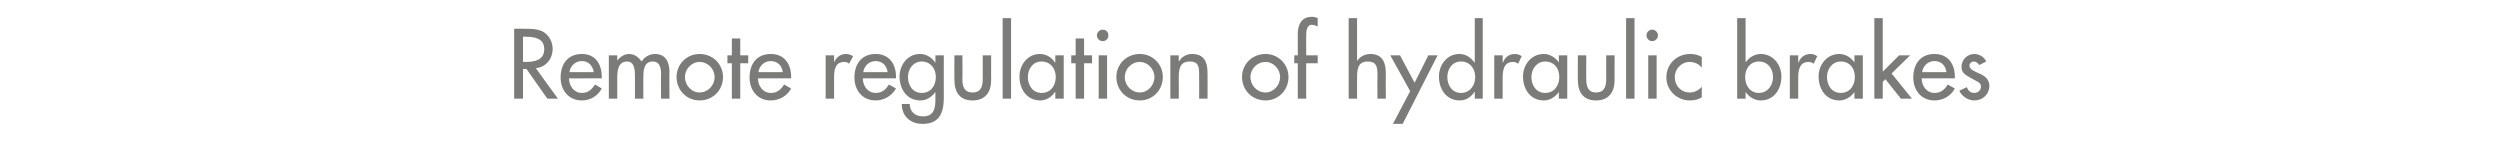 <?xml version="1.0" standalone="no"?><!DOCTYPE svg PUBLIC "-//W3C//DTD SVG 1.1//EN" "http://www.w3.org/Graphics/SVG/1.1/DTD/svg11.dtd"><svg xmlns="http://www.w3.org/2000/svg" version="1.1" width="565px" height="32.7px" viewBox="0 -5 565 32.7" style="top:-5px">  <desc>Remote regulation of hydraulic brakes</desc>  <defs/>  <g id="Polygon194703">    <path d="M 126.1 17.3 L 123.7 17.3 L 119 10.6 L 118.2 10.6 L 118.2 17.3 L 116.2 17.3 L 116.2 1.5 C 116.2 1.5 118.62 1.49 118.6 1.5 C 120 1.5 121.5 1.5 122.8 2.2 C 124.1 3 124.9 4.5 124.9 6 C 124.9 8.3 123.4 10.2 121.1 10.4 C 121.08 10.44 126.1 17.3 126.1 17.3 Z M 118.2 9 C 118.2 9 118.83 8.99 118.8 9 C 120.8 9 123 8.6 123 6.1 C 123 3.6 120.7 3.3 118.7 3.3 C 118.72 3.25 118.2 3.3 118.2 3.3 L 118.2 9 Z M 128.6 12.7 C 128.6 14.4 129.7 16 131.5 16 C 133 16 133.7 15.2 134.5 14.1 C 134.5 14.1 136 15 136 15 C 135.1 16.7 133.4 17.7 131.5 17.7 C 128.5 17.7 126.7 15.4 126.7 12.5 C 126.7 9.5 128.3 7.2 131.5 7.2 C 134.6 7.2 136 9.5 136 12.4 C 136.05 12.43 136 12.7 136 12.7 C 136 12.7 128.55 12.73 128.6 12.7 Z M 134.2 11.3 C 133.9 9.8 133 8.8 131.5 8.8 C 130 8.8 128.9 9.9 128.7 11.3 C 128.7 11.3 134.2 11.3 134.2 11.3 Z M 139.5 8.7 C 139.5 8.7 139.54 8.74 139.5 8.7 C 140.1 7.9 141.1 7.2 142.1 7.2 C 143.4 7.2 144.3 7.9 145 8.9 C 145.6 7.9 146.8 7.2 148 7.2 C 150.6 7.2 151.3 9.2 151.3 11.4 C 151.25 11.44 151.3 17.3 151.3 17.3 L 149.4 17.3 C 149.4 17.3 149.36 11.76 149.4 11.8 C 149.4 10.5 149.2 8.9 147.5 8.9 C 145.5 8.9 145.4 11 145.4 12.5 C 145.37 12.49 145.4 17.3 145.4 17.3 L 143.5 17.3 C 143.5 17.3 143.48 12.12 143.5 12.1 C 143.5 10.8 143.4 8.9 141.7 8.9 C 139.7 8.9 139.5 11 139.5 12.5 C 139.49 12.49 139.5 17.3 139.5 17.3 L 137.6 17.3 L 137.6 7.5 L 139.5 7.5 L 139.5 8.7 Z M 163.4 12.4 C 163.4 15.4 161.1 17.7 158.1 17.7 C 155.2 17.7 152.9 15.4 152.9 12.4 C 152.9 9.5 155.2 7.2 158.1 7.2 C 161.1 7.2 163.4 9.5 163.4 12.4 Z M 154.8 12.4 C 154.8 14.3 156.3 15.9 158.1 15.9 C 160 15.9 161.5 14.3 161.5 12.4 C 161.5 10.6 160 9 158.1 9 C 156.3 9 154.8 10.6 154.8 12.4 Z M 167.3 17.3 L 165.4 17.3 L 165.4 9.3 L 164.4 9.3 L 164.4 7.5 L 165.4 7.5 L 165.4 3.7 L 167.3 3.7 L 167.3 7.5 L 169.1 7.5 L 169.1 9.3 L 167.3 9.3 L 167.3 17.3 Z M 171.3 12.7 C 171.3 14.4 172.4 16 174.2 16 C 175.7 16 176.5 15.2 177.2 14.1 C 177.2 14.1 178.8 15 178.8 15 C 177.9 16.7 176.1 17.7 174.2 17.7 C 171.2 17.7 169.4 15.4 169.4 12.5 C 169.4 9.5 171 7.2 174.2 7.2 C 177.3 7.2 178.8 9.5 178.8 12.4 C 178.78 12.43 178.8 12.7 178.8 12.7 C 178.8 12.7 171.29 12.73 171.3 12.7 Z M 176.9 11.3 C 176.7 9.8 175.7 8.8 174.2 8.8 C 172.7 8.8 171.6 9.9 171.4 11.3 C 171.4 11.3 176.9 11.3 176.9 11.3 Z M 188.5 9.1 C 188.5 9.1 188.55 9.09 188.5 9.1 C 189 7.9 190 7.2 191.2 7.2 C 191.8 7.2 192.3 7.4 192.8 7.7 C 192.8 7.7 191.9 9.4 191.9 9.4 C 191.6 9.1 191.2 9 190.8 9 C 188.7 9 188.5 10.9 188.5 12.5 C 188.49 12.49 188.5 17.3 188.5 17.3 L 186.6 17.3 L 186.6 7.5 L 188.5 7.5 L 188.5 9.1 Z M 195 12.7 C 195 14.4 196.1 16 197.9 16 C 199.4 16 200.2 15.2 200.9 14.1 C 200.9 14.1 202.5 15 202.5 15 C 201.5 16.7 199.8 17.7 197.9 17.7 C 194.9 17.7 193.1 15.4 193.1 12.5 C 193.1 9.5 194.7 7.2 197.9 7.2 C 201 7.2 202.5 9.5 202.5 12.4 C 202.47 12.43 202.5 12.7 202.5 12.7 C 202.5 12.7 194.97 12.73 195 12.7 Z M 200.6 11.3 C 200.4 9.8 199.4 8.8 197.9 8.8 C 196.4 8.8 195.3 9.9 195.1 11.3 C 195.1 11.3 200.6 11.3 200.6 11.3 Z M 211.5 12.4 C 211.5 10.5 210.3 8.9 208.3 8.9 C 206.4 8.9 205.2 10.6 205.2 12.4 C 205.2 14.3 206.3 16 208.3 16 C 210.4 16 211.5 14.3 211.5 12.4 Z M 213.3 17.1 C 213.3 20.5 212.3 23 208.5 23 C 205.8 23 203.8 21.3 203.8 18.5 C 203.8 18.5 205.6 18.5 205.6 18.5 C 205.6 20.3 206.9 21.3 208.6 21.3 C 210.9 21.3 211.4 19.7 211.4 17.7 C 211.4 17.66 211.4 15.8 211.4 15.8 C 211.4 15.8 211.35 15.79 211.4 15.8 C 210.6 16.9 209.4 17.7 208 17.7 C 205 17.7 203.3 15.2 203.3 12.3 C 203.3 9.7 205.1 7.2 207.9 7.2 C 209.4 7.2 210.6 8 211.4 9.2 C 211.35 9.18 211.4 9.2 211.4 9.2 L 211.4 7.5 L 213.3 7.5 C 213.3 7.5 213.29 17.14 213.3 17.1 Z M 217.5 7.5 C 217.5 7.5 217.55 12.94 217.5 12.9 C 217.5 14.5 217.9 15.9 219.8 15.9 C 221.7 15.9 222.1 14.5 222.1 12.9 C 222.09 12.94 222.1 7.5 222.1 7.5 L 224 7.5 C 224 7.5 223.98 13.15 224 13.1 C 224 15.8 222.7 17.7 219.8 17.7 C 216.9 17.7 215.7 15.8 215.7 13.1 C 215.66 13.15 215.7 7.5 215.7 7.5 L 217.5 7.5 Z M 228.5 17.3 L 226.6 17.3 L 226.6 -0.9 L 228.5 -0.9 L 228.5 17.3 Z M 238.6 12.4 C 238.6 10.5 237.4 8.9 235.4 8.9 C 233.4 8.9 232.3 10.6 232.3 12.4 C 232.3 14.3 233.4 16 235.4 16 C 237.5 16 238.6 14.3 238.6 12.4 Z M 240.4 17.3 L 238.5 17.3 L 238.5 15.8 C 238.5 15.8 238.44 15.79 238.4 15.8 C 237.7 16.9 236.5 17.7 235.1 17.7 C 232.1 17.7 230.4 15.2 230.4 12.3 C 230.4 9.7 232.2 7.2 235 7.2 C 236.5 7.2 237.7 8 238.4 9.1 C 238.44 9.13 238.5 9.1 238.5 9.1 L 238.5 7.5 L 240.4 7.5 L 240.4 17.3 Z M 245 17.3 L 243.1 17.3 L 243.1 9.3 L 242.1 9.3 L 242.1 7.5 L 243.1 7.5 L 243.1 3.7 L 245 3.7 L 245 7.5 L 246.8 7.5 L 246.8 9.3 L 245 9.3 L 245 17.3 Z M 250.2 17.3 L 248.3 17.3 L 248.3 7.5 L 250.2 7.5 L 250.2 17.3 Z M 250.5 3 C 250.5 3.7 250 4.3 249.2 4.3 C 248.5 4.3 247.9 3.7 247.9 3 C 247.9 2.3 248.5 1.7 249.2 1.7 C 250 1.7 250.5 2.3 250.5 3 Z M 262.8 12.4 C 262.8 15.4 260.5 17.7 257.6 17.7 C 254.6 17.7 252.3 15.4 252.3 12.4 C 252.3 9.5 254.6 7.2 257.6 7.2 C 260.5 7.2 262.8 9.5 262.8 12.4 Z M 254.2 12.4 C 254.2 14.3 255.7 15.9 257.6 15.9 C 259.4 15.9 260.9 14.3 260.9 12.4 C 260.9 10.6 259.4 9 257.6 9 C 255.7 9 254.2 10.6 254.2 12.4 Z M 266.4 8.8 C 266.4 8.8 266.48 8.82 266.5 8.8 C 267.1 7.8 268.2 7.2 269.4 7.2 C 272.2 7.2 272.9 9.1 272.9 11.5 C 272.93 11.47 272.9 17.3 272.9 17.3 L 271 17.3 C 271 17.3 271.04 11.7 271 11.7 C 271 10 270.8 8.9 268.9 8.9 C 266.4 8.9 266.4 11 266.4 12.8 C 266.44 12.81 266.4 17.3 266.4 17.3 L 264.5 17.3 L 264.5 7.5 L 266.4 7.5 L 266.4 8.8 Z M 291.2 12.4 C 291.2 15.4 288.9 17.7 286 17.7 C 283 17.7 280.7 15.4 280.7 12.4 C 280.7 9.5 283 7.2 286 7.2 C 288.9 7.2 291.2 9.5 291.2 12.4 Z M 282.6 12.4 C 282.6 14.3 284.1 15.9 286 15.9 C 287.8 15.9 289.3 14.3 289.3 12.4 C 289.3 10.6 287.8 9 286 9 C 284.1 9 282.6 10.6 282.6 12.4 Z M 297.8 1 C 297.4 0.8 296.9 0.6 296.5 0.6 C 295.2 0.6 295.2 2.3 295.2 3.3 C 295.21 3.28 295.2 7.5 295.2 7.5 L 297.8 7.5 L 297.8 9.3 L 295.2 9.3 L 295.2 17.3 L 293.3 17.3 L 293.3 9.3 L 292.5 9.3 L 292.5 7.5 L 293.3 7.5 C 293.3 7.5 293.32 2.71 293.3 2.7 C 293.3 0.6 294.1 -1.2 296.5 -1.2 C 296.9 -1.2 297.4 -1.1 297.8 -0.9 C 297.8 -0.9 297.8 1 297.8 1 Z M 306.7 -0.9 L 306.7 8.8 C 306.7 8.8 306.71 8.82 306.7 8.8 C 307.3 7.8 308.5 7.2 309.7 7.2 C 312.4 7.2 313.2 9.1 313.2 11.5 C 313.16 11.47 313.2 17.3 313.2 17.3 L 311.3 17.3 C 311.3 17.3 311.27 11.7 311.3 11.7 C 311.3 10 311 8.9 309.1 8.9 C 306.7 8.9 306.7 11 306.7 12.8 C 306.67 12.81 306.7 17.3 306.7 17.3 L 304.8 17.3 L 304.8 -0.9 L 306.7 -0.9 Z M 314.2 7.5 L 316.4 7.5 L 319.7 13.7 L 322.8 7.5 L 324.9 7.5 L 317 23 L 314.8 23 L 318.7 15.6 L 314.2 7.5 Z M 333.4 12.4 C 333.4 10.5 332.2 8.9 330.2 8.9 C 328.2 8.9 327.1 10.6 327.1 12.4 C 327.1 14.3 328.2 16 330.2 16 C 332.2 16 333.4 14.3 333.4 12.4 Z M 333.3 15.8 C 333.3 15.8 333.22 15.79 333.2 15.8 C 332.5 16.9 331.3 17.7 329.9 17.7 C 326.9 17.7 325.2 15.2 325.2 12.3 C 325.2 9.7 327 7.2 329.8 7.2 C 331.3 7.2 332.4 8 333.2 9.1 C 333.22 9.13 333.3 9.1 333.3 9.1 L 333.3 -0.9 L 335.1 -0.9 L 335.1 17.3 L 333.3 17.3 L 333.3 15.8 Z M 339.6 9.1 C 339.6 9.1 339.68 9.09 339.7 9.1 C 340.1 7.9 341.1 7.2 342.4 7.2 C 342.9 7.2 343.5 7.4 343.9 7.7 C 343.9 7.7 343.1 9.4 343.1 9.4 C 342.7 9.1 342.4 9 341.9 9 C 339.9 9 339.6 10.9 339.6 12.5 C 339.62 12.49 339.6 17.3 339.6 17.3 L 337.7 17.3 L 337.7 7.5 L 339.6 7.5 L 339.6 9.1 Z M 352.4 12.4 C 352.4 10.5 351.3 8.9 349.2 8.9 C 347.3 8.9 346.1 10.6 346.1 12.4 C 346.1 14.3 347.2 16 349.2 16 C 351.3 16 352.4 14.3 352.4 12.4 Z M 354.2 17.3 L 352.3 17.3 L 352.3 15.8 C 352.3 15.8 352.26 15.79 352.3 15.8 C 351.5 16.9 350.3 17.7 348.9 17.7 C 345.9 17.7 344.2 15.2 344.2 12.3 C 344.2 9.7 346 7.2 348.9 7.2 C 350.3 7.2 351.5 8 352.3 9.1 C 352.26 9.13 352.3 9.1 352.3 9.1 L 352.3 7.5 L 354.2 7.5 L 354.2 17.3 Z M 358.5 7.5 C 358.5 7.5 358.46 12.94 358.5 12.9 C 358.5 14.5 358.9 15.9 360.7 15.9 C 362.6 15.9 363 14.5 363 12.9 C 362.99 12.94 363 7.5 363 7.5 L 364.9 7.5 C 364.9 7.5 364.88 13.15 364.9 13.1 C 364.9 15.8 363.6 17.7 360.7 17.7 C 357.8 17.7 356.6 15.8 356.6 13.1 C 356.57 13.15 356.6 7.5 356.6 7.5 L 358.5 7.5 Z M 369.4 17.3 L 367.5 17.3 L 367.5 -0.9 L 369.4 -0.9 L 369.4 17.3 Z M 374.4 17.3 L 372.5 17.3 L 372.5 7.5 L 374.4 7.5 L 374.4 17.3 Z M 374.7 3 C 374.7 3.7 374.1 4.3 373.4 4.3 C 372.7 4.3 372.1 3.7 372.1 3 C 372.1 2.3 372.7 1.7 373.4 1.7 C 374.1 1.7 374.7 2.3 374.7 3 Z M 384.6 10.3 C 383.9 9.4 382.9 9 381.8 9 C 380 9 378.5 10.6 378.5 12.4 C 378.5 14.4 379.9 15.9 381.9 15.9 C 383 15.9 383.9 15.4 384.6 14.6 C 384.6 14.6 384.6 17 384.6 17 C 383.8 17.5 382.9 17.7 381.9 17.7 C 379 17.7 376.6 15.4 376.6 12.5 C 376.6 9.4 379 7.2 382 7.2 C 382.9 7.2 383.9 7.4 384.6 7.9 C 384.6 7.9 384.6 10.3 384.6 10.3 Z M 400.7 12.4 C 400.7 10.5 399.5 8.9 397.5 8.9 C 395.5 8.9 394.4 10.6 394.4 12.4 C 394.4 14.3 395.5 16 397.5 16 C 399.5 16 400.7 14.3 400.7 12.4 Z M 392.6 -0.9 L 394.5 -0.9 L 394.5 9.1 C 394.5 9.1 394.51 9.13 394.5 9.1 C 395.3 8 396.5 7.2 397.9 7.2 C 400.8 7.2 402.6 9.7 402.6 12.3 C 402.6 15.2 400.9 17.7 397.9 17.7 C 396.5 17.7 395.3 16.9 394.5 15.8 C 394.51 15.79 394.5 15.8 394.5 15.8 L 394.5 17.3 L 392.6 17.3 L 392.6 -0.9 Z M 406.4 9.1 C 406.4 9.1 406.48 9.09 406.5 9.1 C 406.9 7.9 407.9 7.2 409.2 7.2 C 409.7 7.2 410.3 7.4 410.7 7.7 C 410.7 7.7 409.9 9.4 409.9 9.4 C 409.5 9.1 409.2 9 408.7 9 C 406.7 9 406.4 10.9 406.4 12.5 C 406.42 12.49 406.4 17.3 406.4 17.3 L 404.5 17.3 L 404.5 7.5 L 406.4 7.5 L 406.4 9.1 Z M 419.2 12.4 C 419.2 10.5 418.1 8.9 416 8.9 C 414.1 8.9 412.9 10.6 412.9 12.4 C 412.9 14.3 414 16 416 16 C 418.1 16 419.2 14.3 419.2 12.4 Z M 421 17.3 L 419.1 17.3 L 419.1 15.8 C 419.1 15.8 419.06 15.79 419.1 15.8 C 418.3 16.9 417.1 17.7 415.7 17.7 C 412.7 17.7 411 15.2 411 12.3 C 411 9.7 412.8 7.2 415.7 7.2 C 417.1 7.2 418.3 8 419.1 9.1 C 419.06 9.13 419.1 9.1 419.1 9.1 L 419.1 7.5 L 421 7.5 L 421 17.3 Z M 425.5 11.2 L 429.2 7.5 L 431.7 7.5 L 427.5 11.6 L 432.1 17.3 L 429.6 17.3 L 426.1 12.9 L 425.5 13.5 L 425.5 17.3 L 423.6 17.3 L 423.6 -0.9 L 425.5 -0.9 L 425.5 11.2 Z M 434.3 12.7 C 434.3 14.4 435.4 16 437.2 16 C 438.7 16 439.5 15.2 440.2 14.1 C 440.2 14.1 441.8 15 441.8 15 C 440.9 16.7 439.1 17.7 437.2 17.7 C 434.2 17.7 432.4 15.4 432.4 12.5 C 432.4 9.5 434 7.2 437.2 7.2 C 440.3 7.2 441.8 9.5 441.8 12.4 C 441.78 12.43 441.8 12.7 441.8 12.7 C 441.8 12.7 434.29 12.73 434.3 12.7 Z M 439.9 11.3 C 439.7 9.8 438.7 8.8 437.2 8.8 C 435.7 8.8 434.6 9.9 434.4 11.3 C 434.4 11.3 439.9 11.3 439.9 11.3 Z M 447.3 9.7 C 447.1 9.3 446.6 8.9 446.1 8.9 C 445.6 8.9 445.1 9.3 445.1 9.8 C 445.1 10.7 446.2 11.1 447.3 11.6 C 448.5 12.1 449.6 12.9 449.6 14.4 C 449.6 16.3 448.1 17.7 446.2 17.7 C 444.8 17.7 443.4 16.8 442.8 15.5 C 442.8 15.5 444.5 14.7 444.5 14.7 C 444.8 15.5 445.3 16 446.2 16 C 447 16 447.7 15.4 447.7 14.6 C 447.7 14.1 447.5 13.8 447 13.5 C 447 13.5 445.2 12.5 445.2 12.5 C 444.1 11.9 443.3 11.4 443.3 10.1 C 443.3 8.5 444.6 7.2 446.2 7.2 C 447.4 7.2 448.4 7.9 448.9 8.9 C 448.9 8.9 447.3 9.7 447.3 9.7 Z " stroke="none" fill="#7b7b7a"/>  </g></svg>